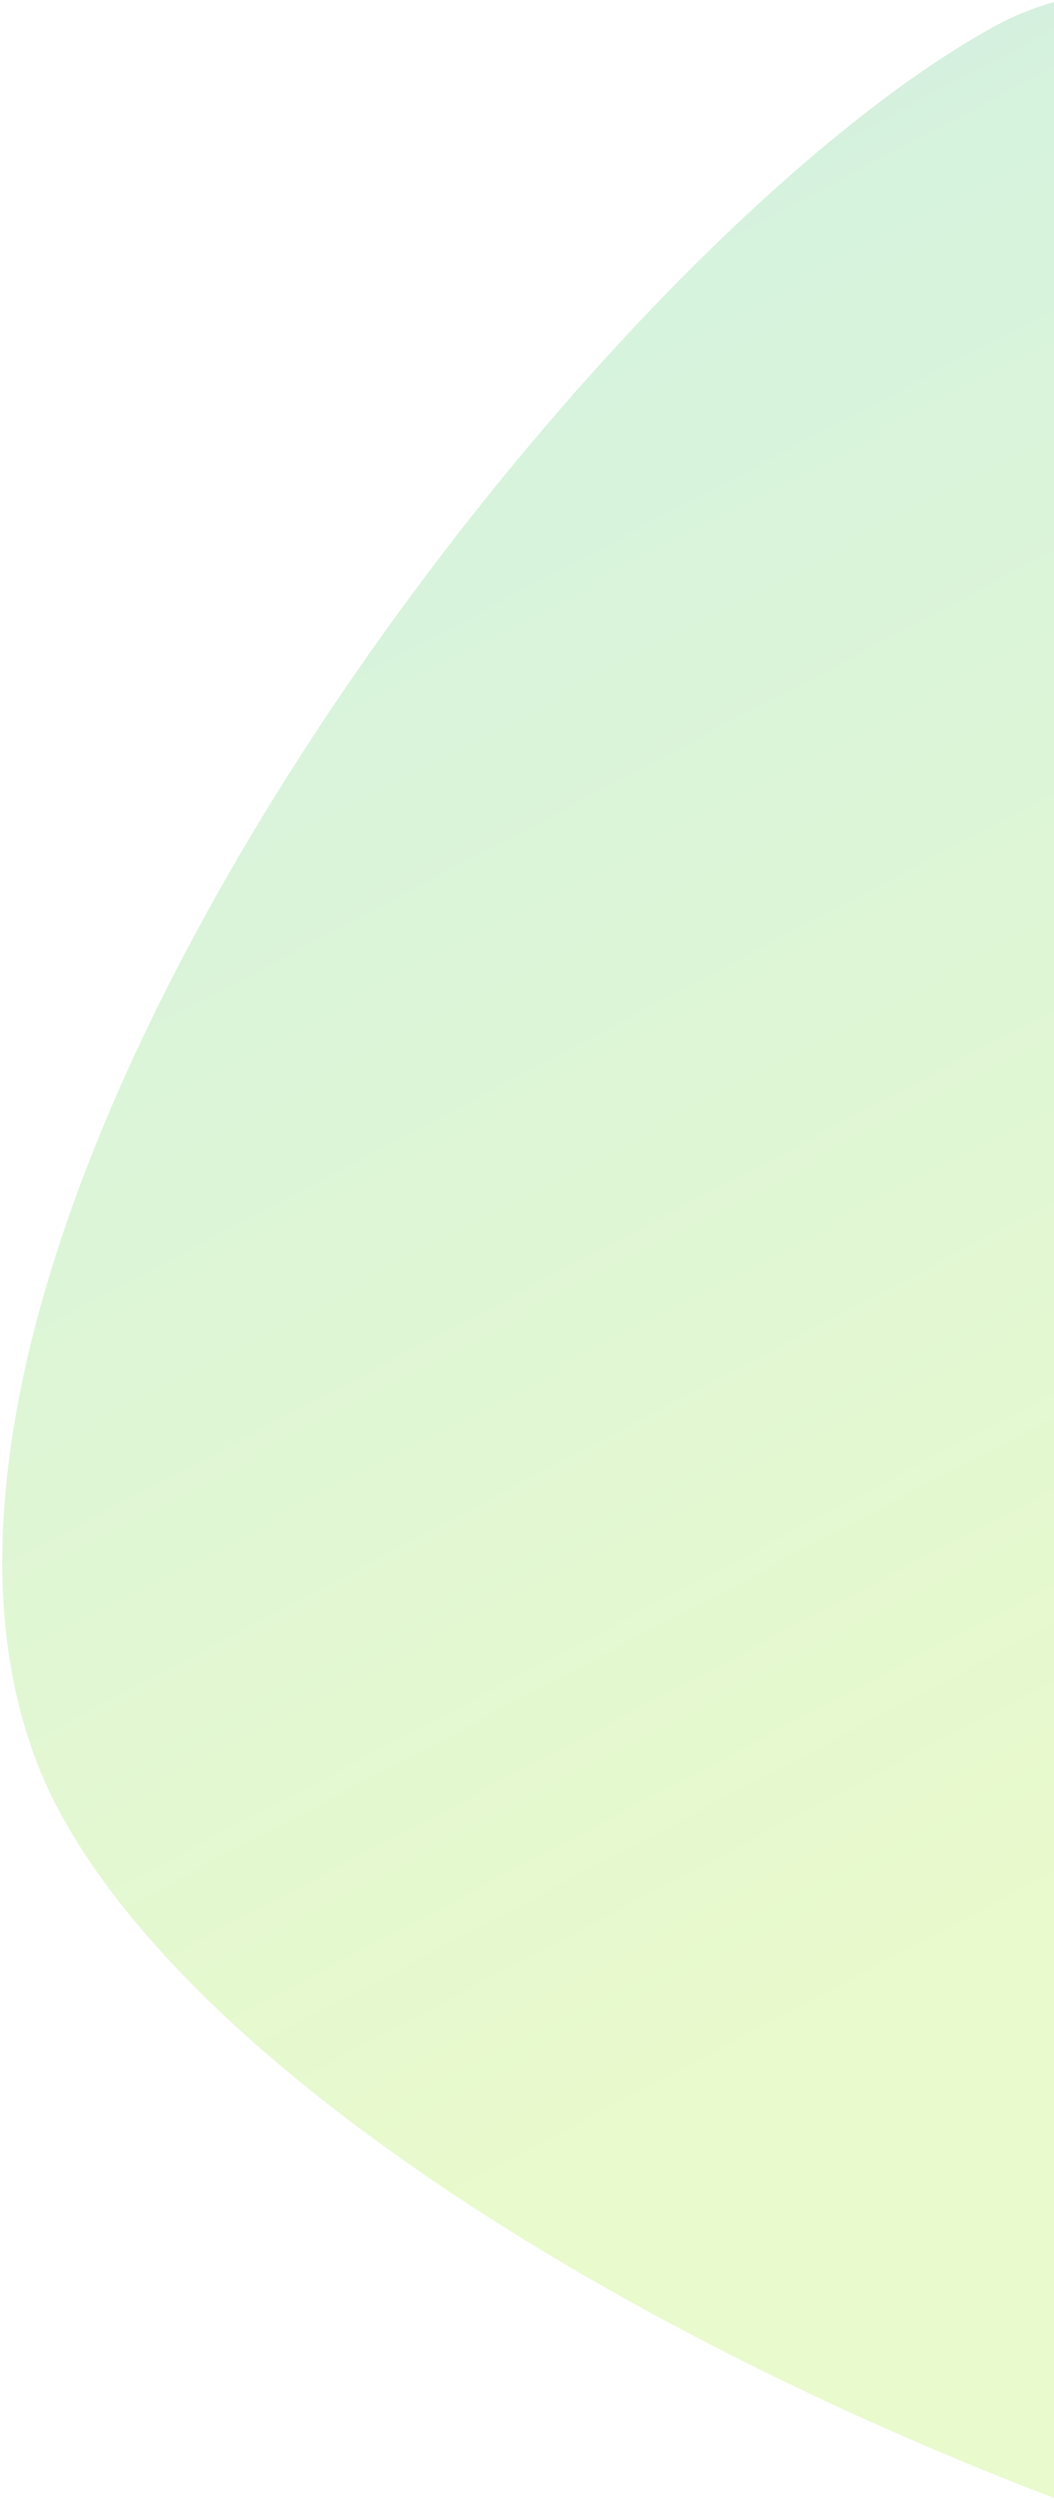 <?xml version="1.0" encoding="UTF-8"?>
<svg width="264px" height="626px" viewBox="0 0 264 626" version="1.1" xmlns="http://www.w3.org/2000/svg" xmlns:xlink="http://www.w3.org/1999/xlink">
    <title>13DF17CF-9AB0-450D-9844-BE204FB66A78</title>
    <defs>
        <linearGradient x1="39.433%" y1="31.062%" x2="106.406%" y2="29.806%" id="linearGradient-1">
            <stop stop-color="#8FE600" offset="0%"></stop>
            <stop stop-color="#2FC059" offset="90.456%"></stop>
            <stop stop-color="#218370" offset="100%"></stop>
        </linearGradient>
    </defs>
    <g id="Concept" stroke="none" stroke-width="1" fill="none" fill-rule="evenodd" fill-opacity="0.2">
        <g id="Desktop-1920_DISCOUNT--Savings-and-deposits---filters-" transform="translate(-1656, -1280)" fill="url(#linearGradient-1)">
            <path d="M2037.961,1950.766 C2184.224,1950.766 2316.952,1652.569 2316.952,1529.877 C2316.952,1407.186 2020.046,1367.766 1873.783,1367.766 C1727.521,1367.766 1608.952,1467.227 1608.952,1589.918 C1608.952,1712.61 1891.699,1950.766 2037.961,1950.766 Z" id="Oval-Copy-3" transform="translate(1962.952, 1659.266) scale(1, -1) rotate(119) translate(-1962.952, -1659.266) "></path>
        </g>
    </g>
</svg>